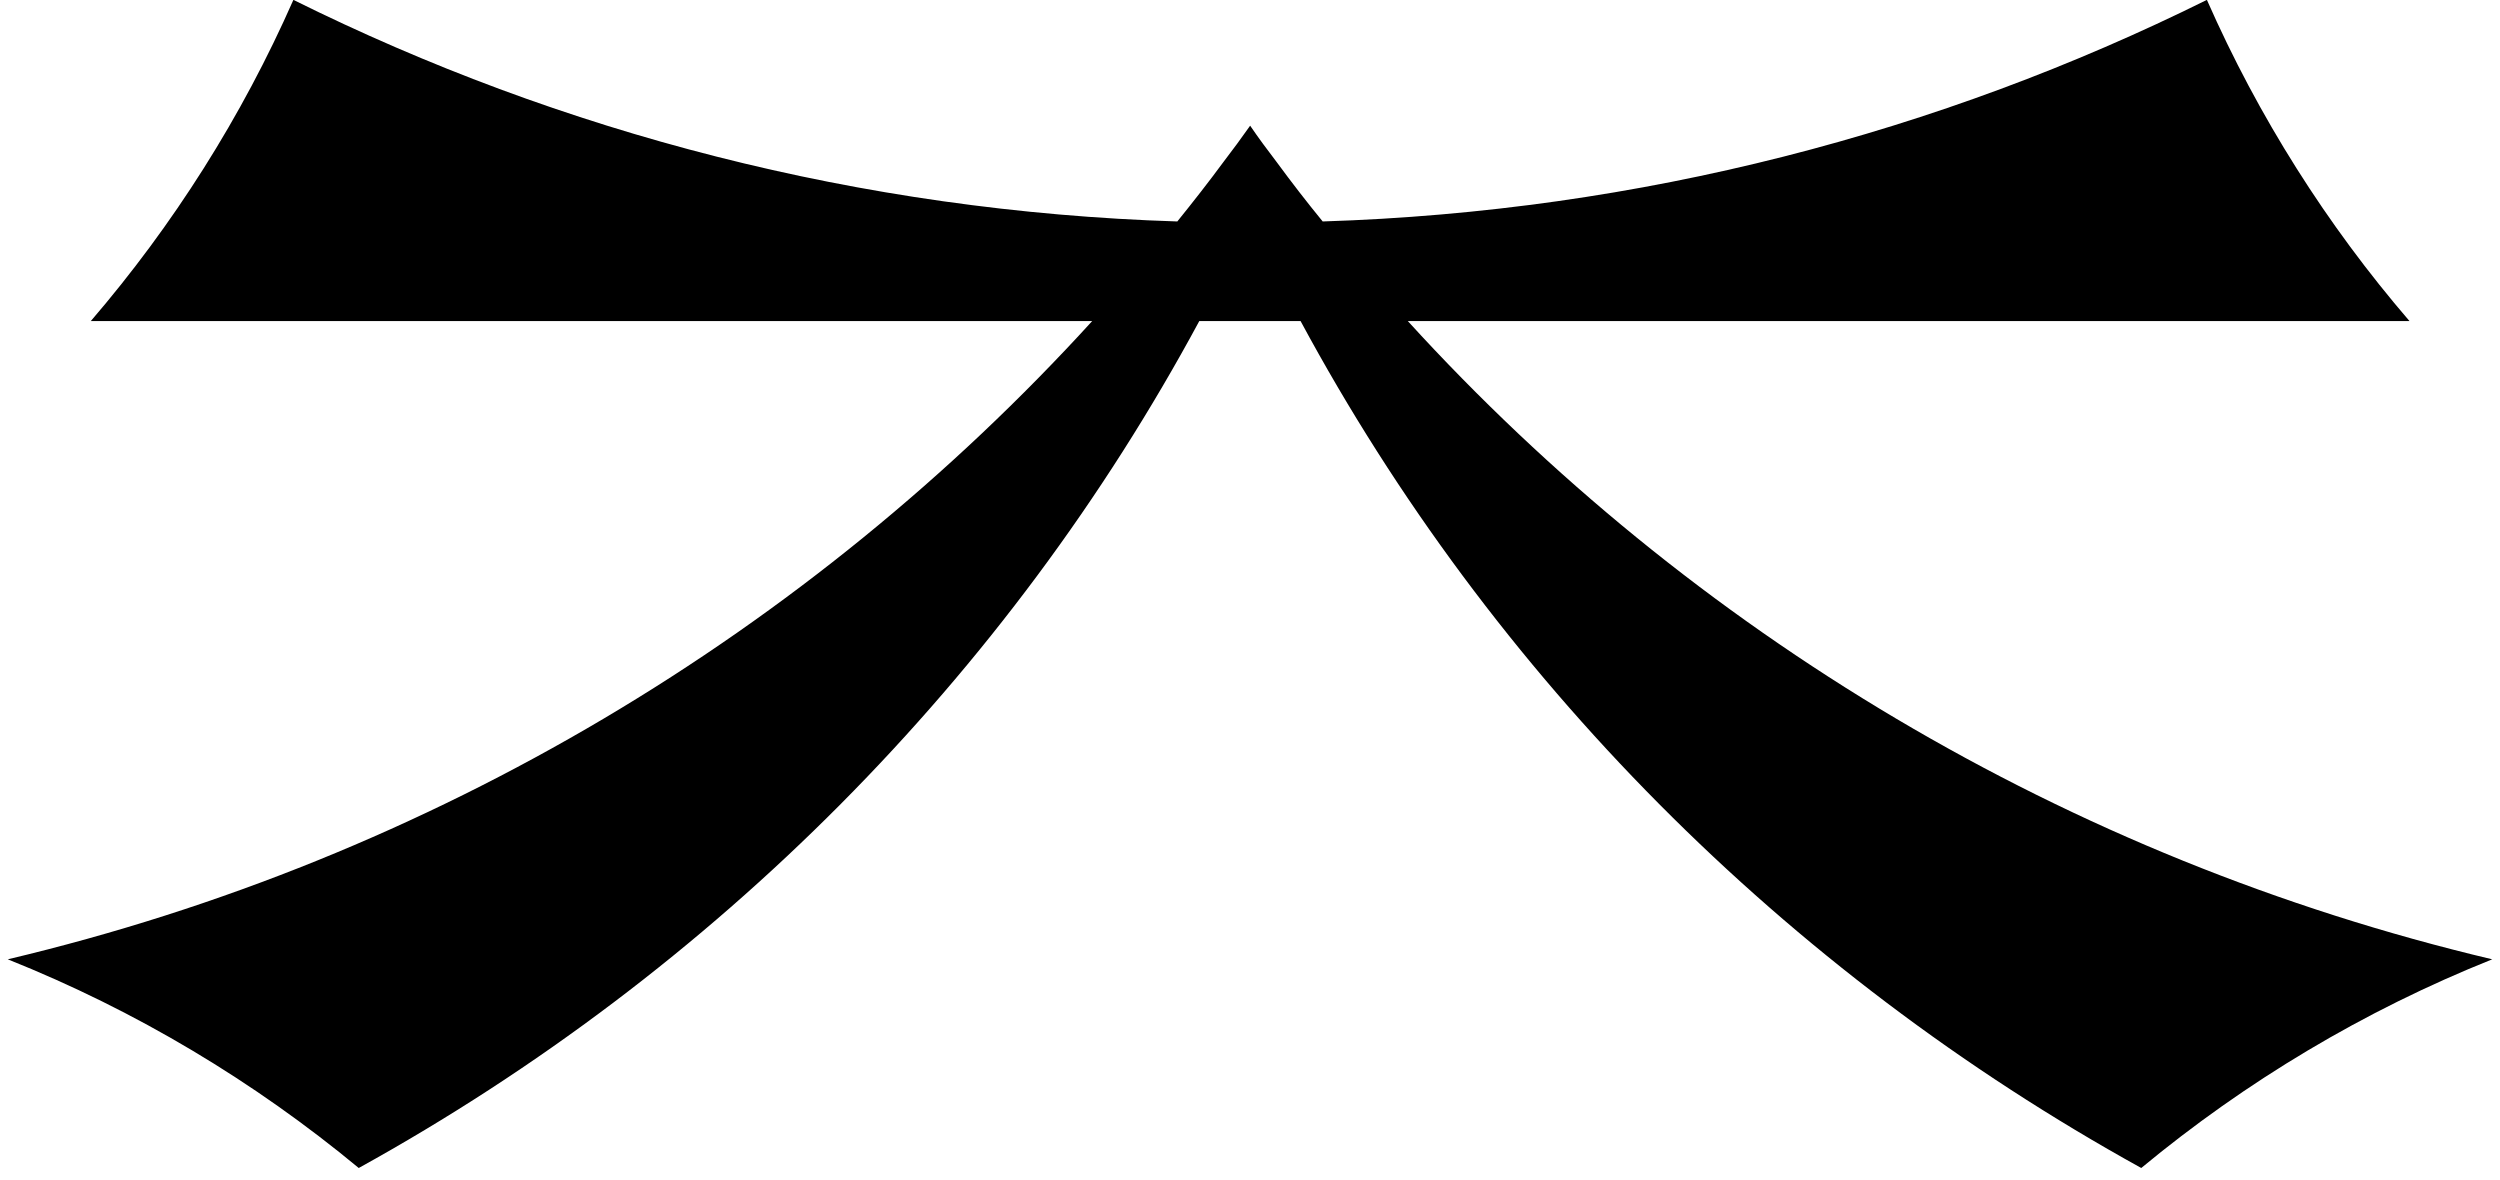 <svg width="161" height="76" viewBox="0 0 161 76" fill="none" xmlns="http://www.w3.org/2000/svg">
<path d="M160.5 61.78C152.233 65.087 144.616 69.654 137.897 75.219C114.947 62.541 96.091 43.564 83.757 20.676H77.234C64.9 43.564 46.044 62.541 23.103 75.219C16.384 69.654 8.776 65.087 0.5 61.78C27.926 55.27 52.131 40.659 70.338 20.676H5.848C11.161 14.49 15.575 7.525 18.894 -0.008C36.095 8.532 55.397 13.615 75.819 14.262C76.843 12.994 77.83 11.734 78.791 10.43C79.388 9.651 79.948 8.89 80.509 8.094C81.052 8.89 81.63 9.669 82.226 10.448C83.17 11.734 84.157 13.011 85.181 14.262C105.621 13.615 124.905 8.532 142.124 -0.008C145.443 7.525 149.848 14.49 155.17 20.676H90.662C108.887 40.676 133.074 55.279 160.5 61.78Z" fill="black"/>
</svg>
